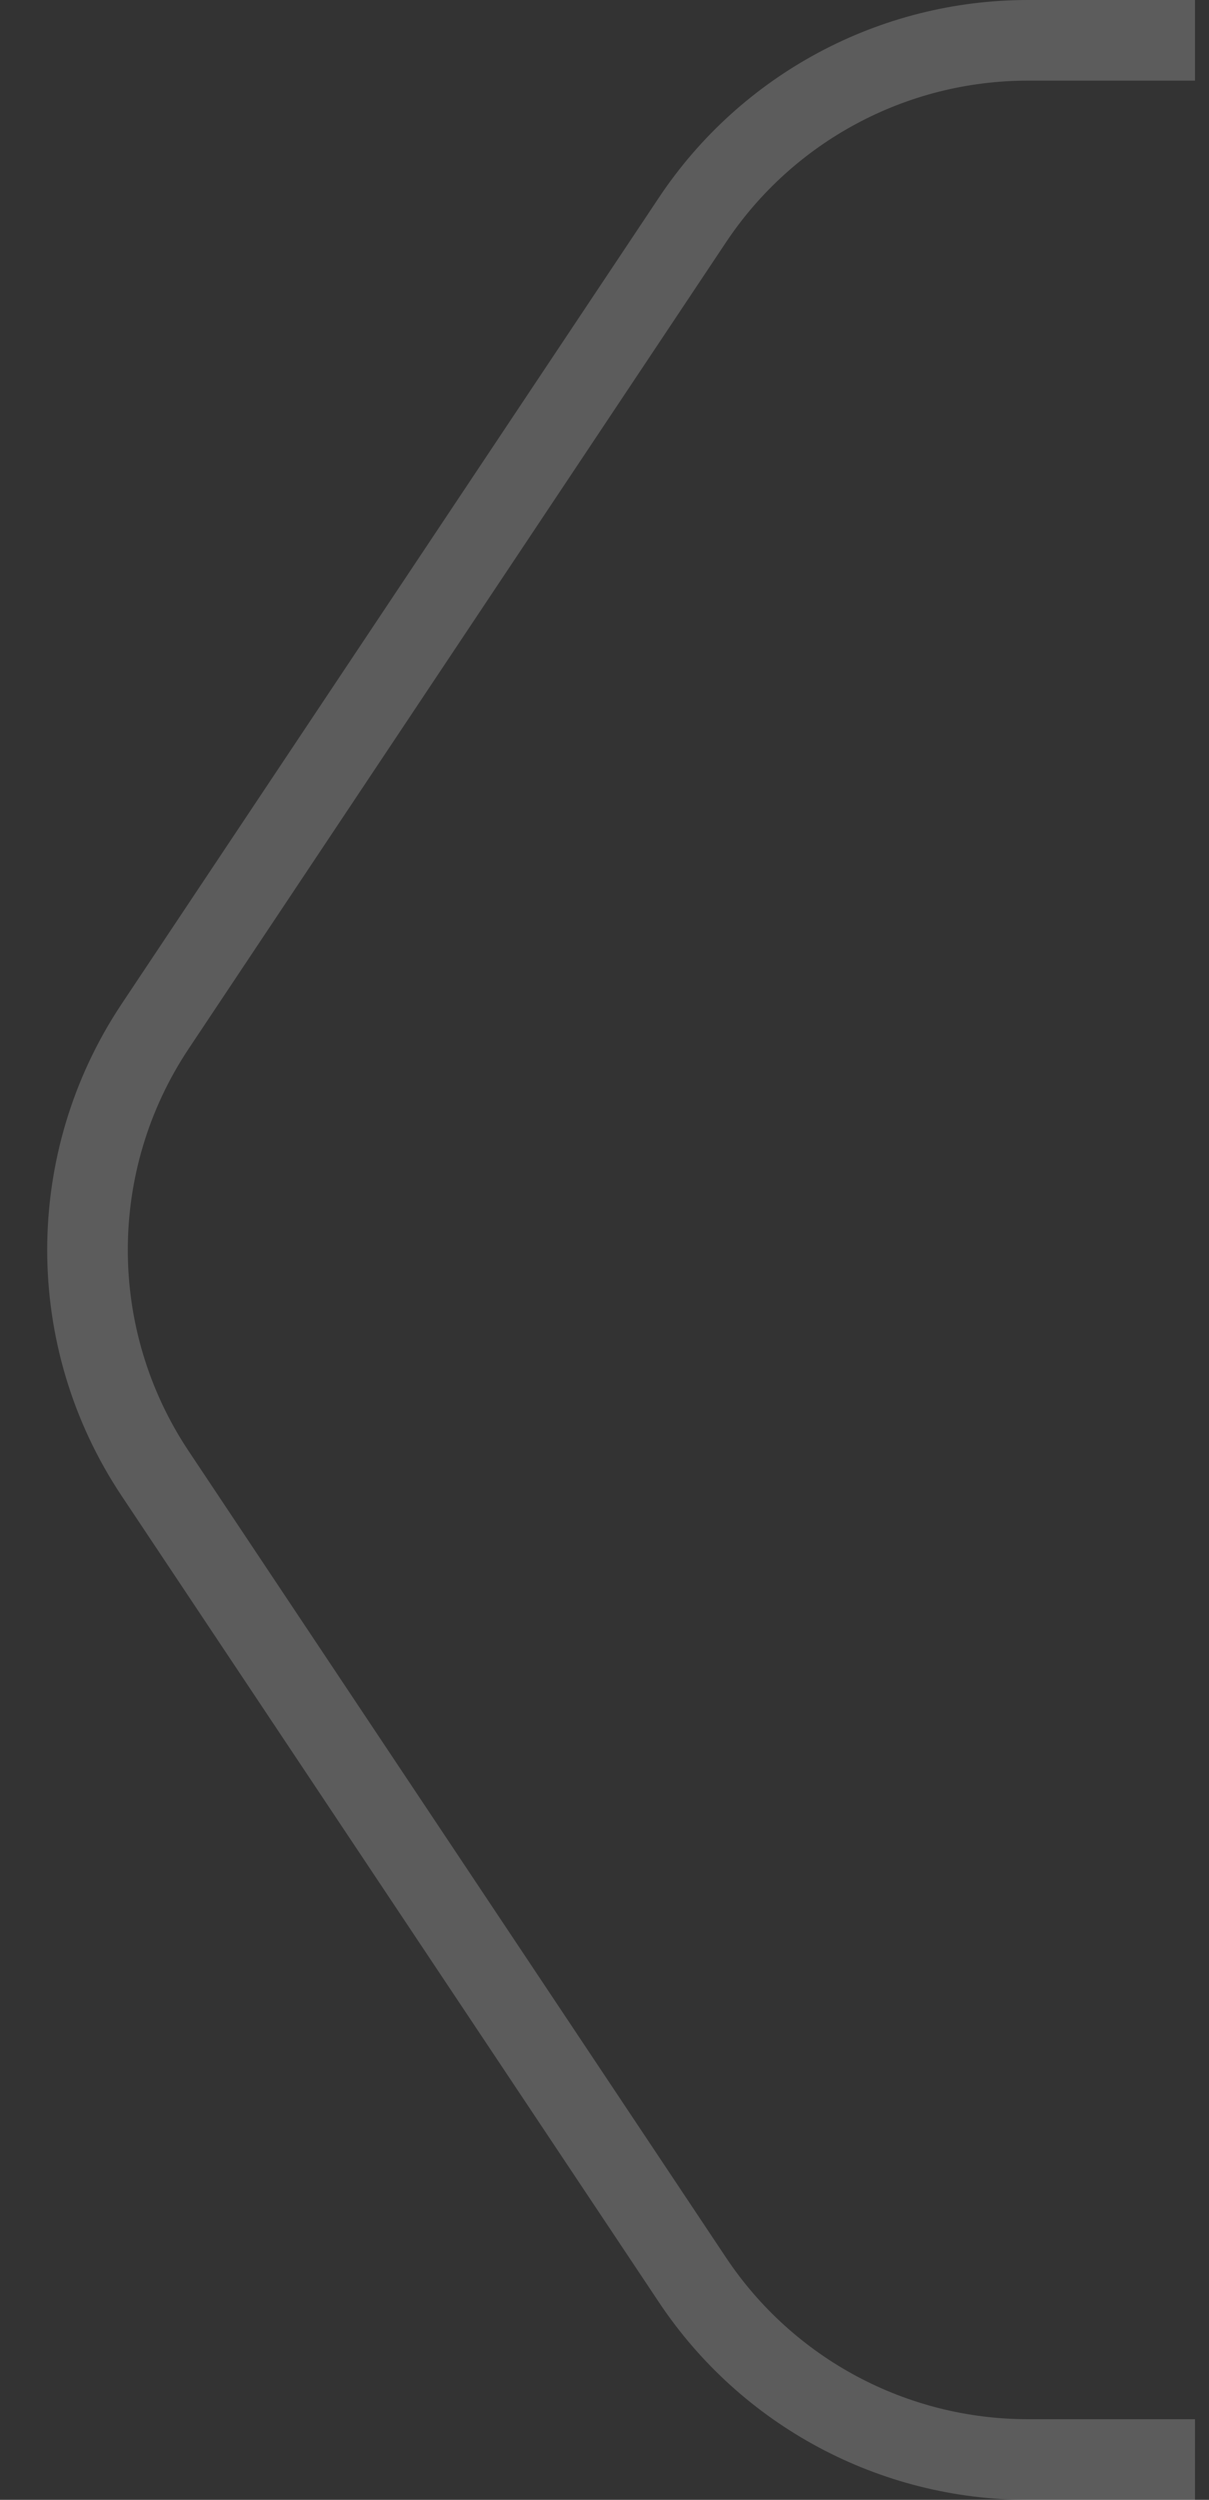 <svg preserveAspectRatio="none" viewBox="0 0 30 62" fill="none" xmlns="http://www.w3.org/2000/svg">
<rect x="0" y="0" width="30" height="62" fill="#333333" stroke="none"/>
<path d="M29.653 61L25.505 61C22.161 61 19.039 59.329 17.184 56.547L3.851 36.547C1.611 33.188 1.612 28.812 3.851 25.453L17.184 5.453C19.039 2.671 22.161 1 25.505 1L29.653 1" stroke="white" stroke-opacity="0.2" stroke-width="2"/>
</svg>
